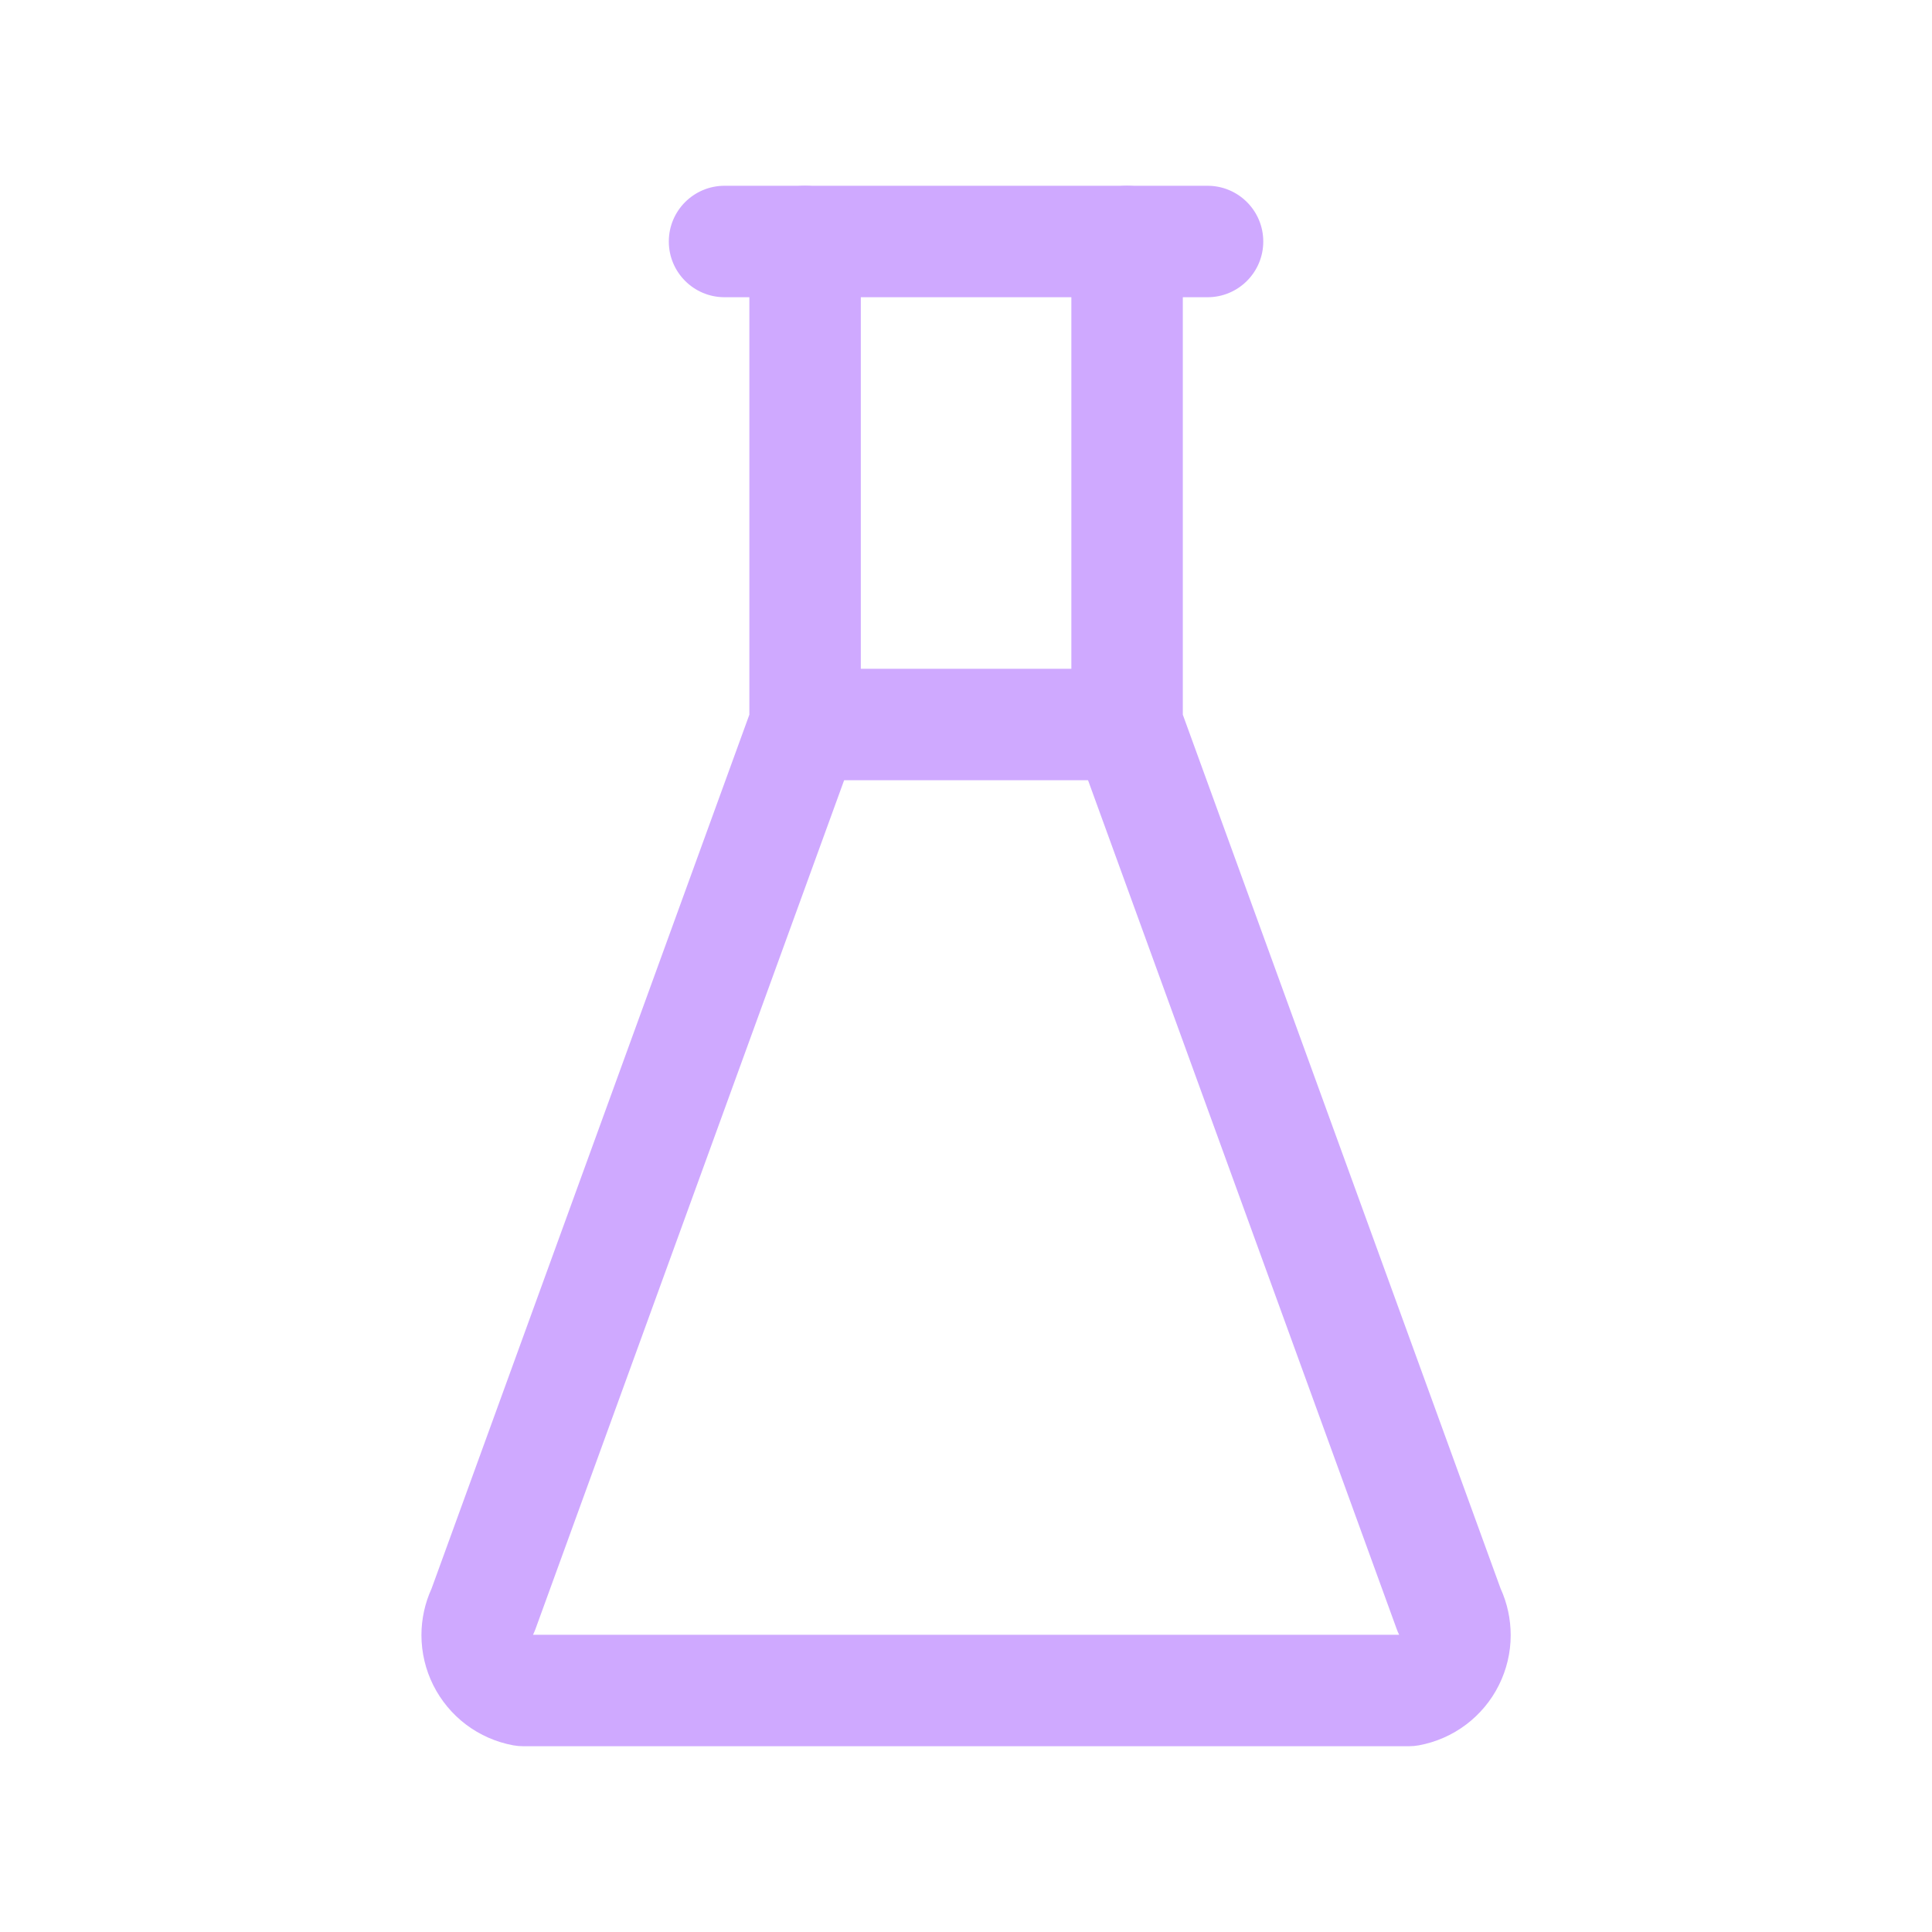 <svg width="45" height="45" viewBox="0 0 45 45" fill="none" xmlns="http://www.w3.org/2000/svg">
<path fill-rule="evenodd" clip-rule="evenodd" d="M15.578 5.625C15.578 4.908 16.159 4.327 16.876 4.327H28.126C28.843 4.327 29.424 4.908 29.424 5.625C29.424 6.342 28.843 6.923 28.126 6.923H16.876C16.159 6.923 15.578 6.342 15.578 5.625Z" fill="#CFA9FF"/>
<path fill-rule="evenodd" clip-rule="evenodd" d="M17.453 16.875C17.453 16.158 18.034 15.577 18.751 15.577H26.251C26.968 15.577 27.549 16.158 27.549 16.875C27.549 17.592 26.968 18.173 26.251 18.173H18.751C18.034 18.173 17.453 17.592 17.453 16.875Z" fill="#CFA9FF"/>
<path fill-rule="evenodd" clip-rule="evenodd" d="M18.752 4.327C19.469 4.327 20.05 4.908 20.05 5.625V16.875C20.05 17.026 20.023 17.176 19.972 17.319L12.472 37.944C12.455 37.989 12.436 38.034 12.415 38.077H32.589C32.567 38.034 32.548 37.989 32.532 37.944L25.032 17.319C24.98 17.176 24.954 17.026 24.954 16.875V5.625C24.954 4.908 25.535 4.327 26.252 4.327C26.969 4.327 27.55 4.908 27.55 5.625V16.646L34.951 36.999C35.107 37.34 35.187 37.712 35.187 38.087C35.187 38.492 35.092 38.89 34.911 39.252C34.731 39.613 34.468 39.928 34.145 40.171C33.822 40.414 33.447 40.578 33.049 40.652C32.972 40.666 32.893 40.673 32.814 40.673H12.189C12.11 40.673 12.032 40.666 11.954 40.652C11.556 40.578 11.181 40.414 10.858 40.171C10.535 39.928 10.273 39.613 10.092 39.252C9.911 38.89 9.817 38.492 9.816 38.087C9.816 37.712 9.897 37.34 10.053 36.999L17.454 16.646V5.625C17.454 4.908 18.035 4.327 18.752 4.327Z" fill="#CFA9FF"/>
</svg>

